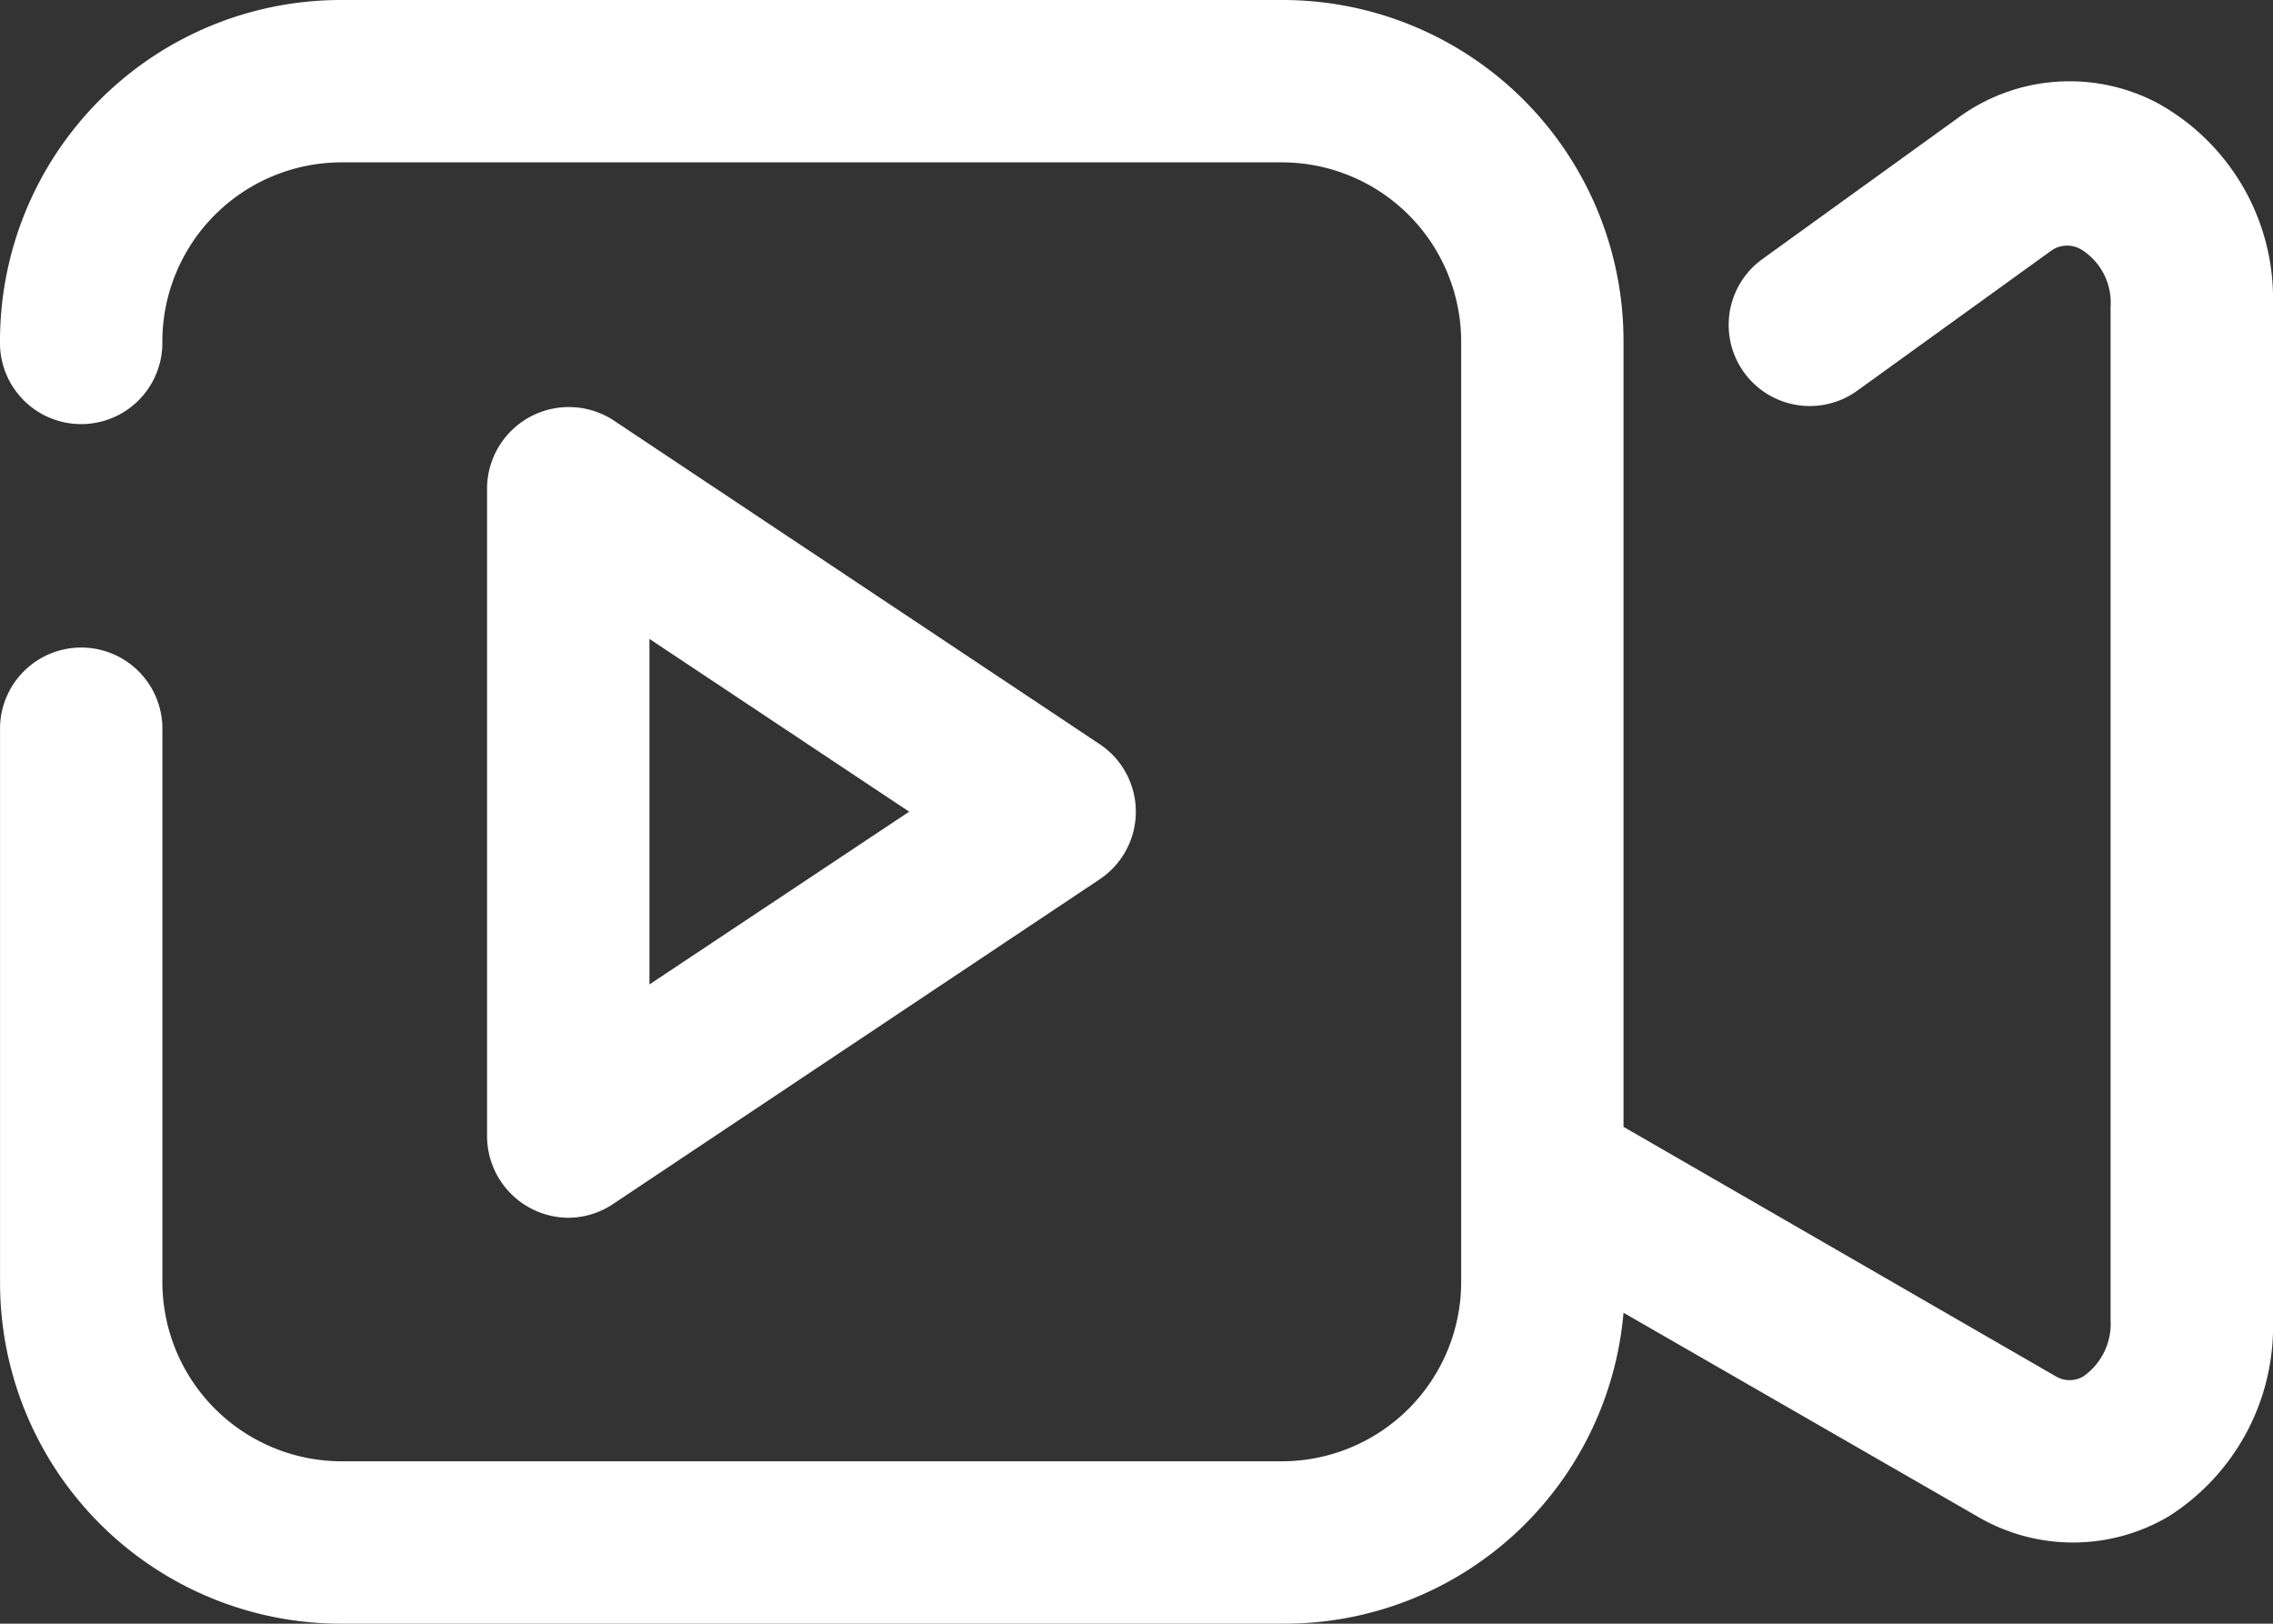 <svg xmlns="http://www.w3.org/2000/svg" id="play_record" data-name="play record" width="50" height="35.713" viewBox="0 0 50 35.713"><rect x="0" y="0" width="50" height="35.713" fill="#333333" stroke="none"/><path id="Pfad_809" data-name="Pfad 809" d="M49.427,8.25a4.143,4.143,0,0,0-4.375.357L40.766,11.7a1.784,1.784,0,1,0,2.089,2.893L47.141,11.5a.607.607,0,0,1,.661,0,1.375,1.375,0,0,1,.625,1.25V35.035a1.411,1.411,0,0,1-.589,1.232.589.589,0,0,1-.625,0l-9.5-5.482V13.5a7.5,7.5,0,0,0-7.5-7.5H9.5A7.5,7.5,0,0,0,2,13.5a1.786,1.786,0,1,0,3.571,0A3.946,3.946,0,0,1,9.5,9.571H30.213A3.946,3.946,0,0,1,34.142,13.5V34.213a3.946,3.946,0,0,1-3.928,3.928H9.5a3.946,3.946,0,0,1-3.928-3.928V22.071a1.786,1.786,0,1,0-3.571,0V34.213a7.5,7.5,0,0,0,7.5,7.5H30.213a7.482,7.482,0,0,0,7.5-6.839L45.5,39.356a4.143,4.143,0,0,0,4.2,0A4.946,4.946,0,0,0,52,35.035V12.678A4.911,4.911,0,0,0,49.427,8.25Z" transform="translate(-2 -6)" fill="#fff"></path><path id="Pfad_810" data-name="Pfad 810" d="M9.786,28.849a1.786,1.786,0,0,0,.982-.3L21.482,21.4a1.786,1.786,0,0,0,0-2.964L10.768,11.3A1.8,1.8,0,0,0,8,12.778V27.063a1.8,1.8,0,0,0,1.786,1.786Zm1.786-12.732,5.714,3.8-5.714,3.8Z" transform="translate(2.714 -2.064)" fill="#fff"></path></svg>